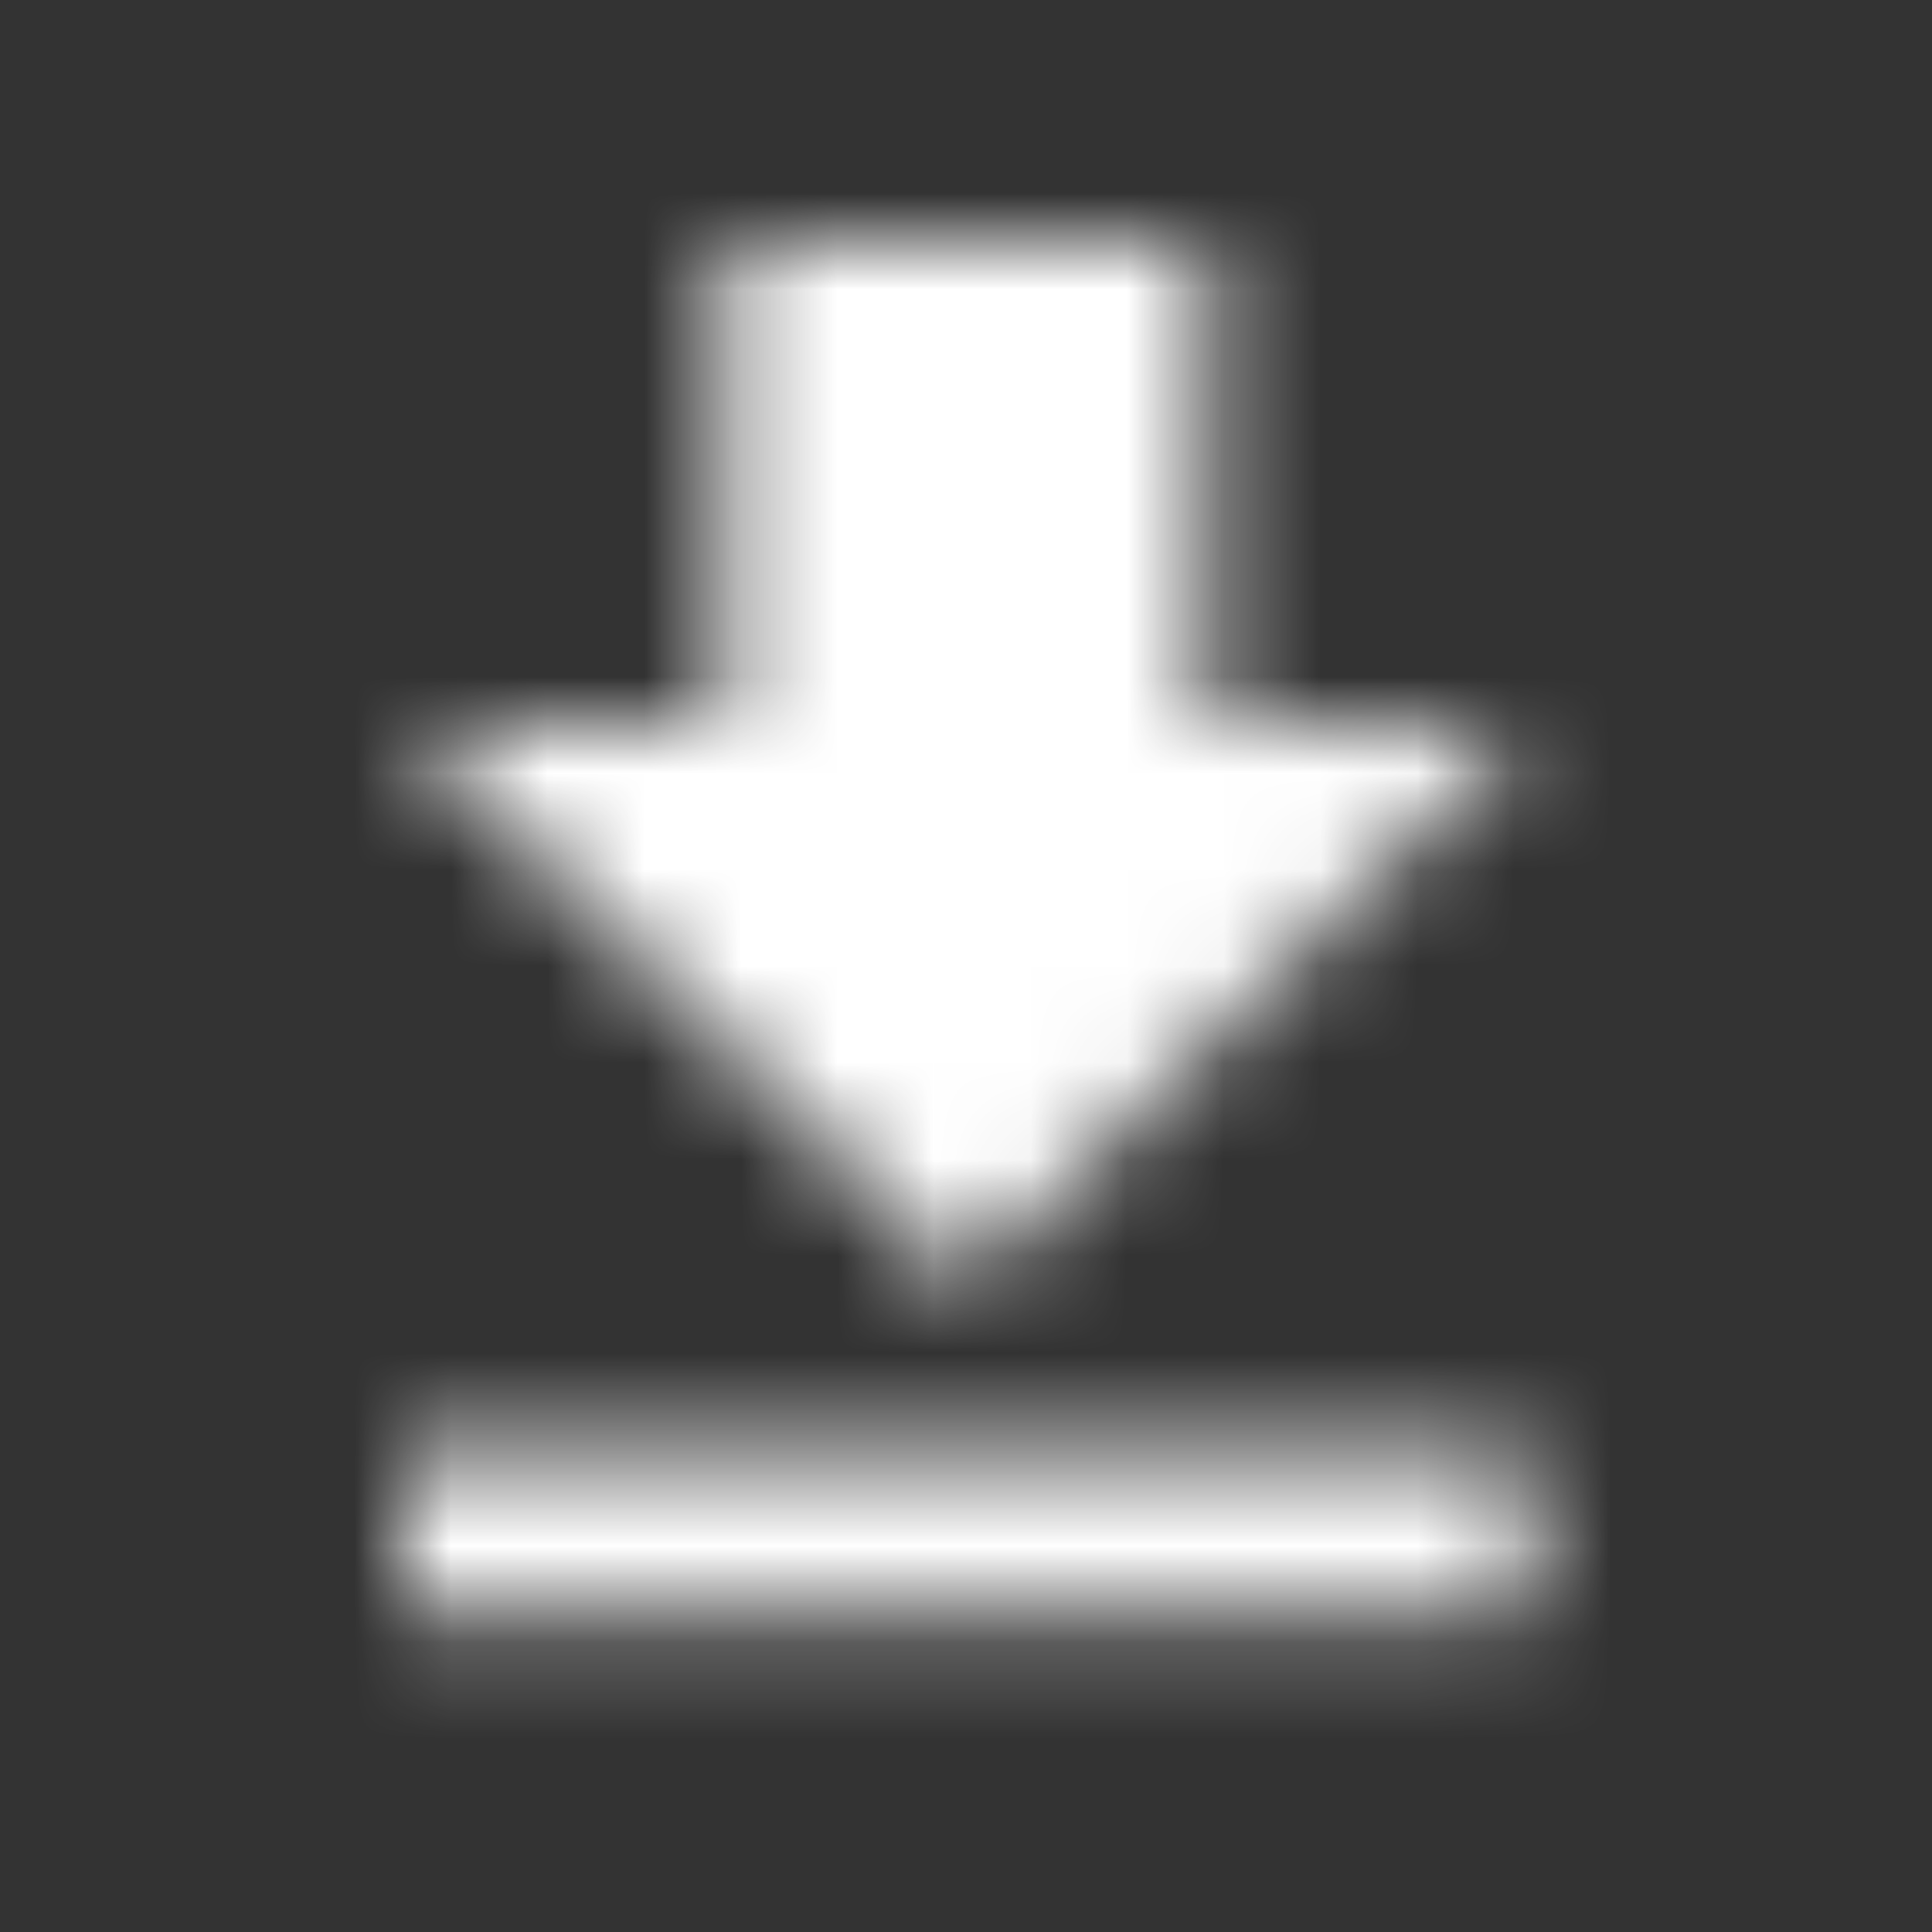 <?xml version="1.0" encoding="UTF-8"?>
<svg width="20px" height="20px" viewBox="0 0 20 20" version="1.1" xmlns="http://www.w3.org/2000/svg" xmlns:xlink="http://www.w3.org/1999/xlink">
    <rect x="0" y="0" width="20" height="20" fill="#333333" stroke="none"/>
    <title>icon/file/download_24px</title>
    <defs>
        <path d="M11.667,5 L8.333,5 L8.333,0 L3.333,0 L3.333,5 L1.77635684e-15,5 L5.833,10.833 L11.667,5 Z M1.77635684e-15,12.5 L1.77635684e-15,14.167 L11.667,14.167 L11.667,12.5 L1.77635684e-15,12.5 Z" id="path-1"></path>
    </defs>
    <g id="Symbols" stroke="none" stroke-width="1" fill="none" fill-rule="evenodd">
        <g id="ICON-/-download-noir" transform="translate(-6, -6)">
            <g id="icon/file/download_24px" transform="translate(10.167, 8.5)">
                <mask id="mask-2" fill="white">
                    <use xlink:href="#path-1"></use>
                </mask>
                <g fill-rule="nonzero"></g>
                <g id="↳-Color" mask="url(#mask-2)" fill="#FFFFFF">
                    <g transform="translate(-4.167, -2.5)" id="Rectangle">
                        <rect x="0" y="0" width="20" height="20"></rect>
                    </g>
                </g>
            </g>
        </g>
    </g>
</svg>